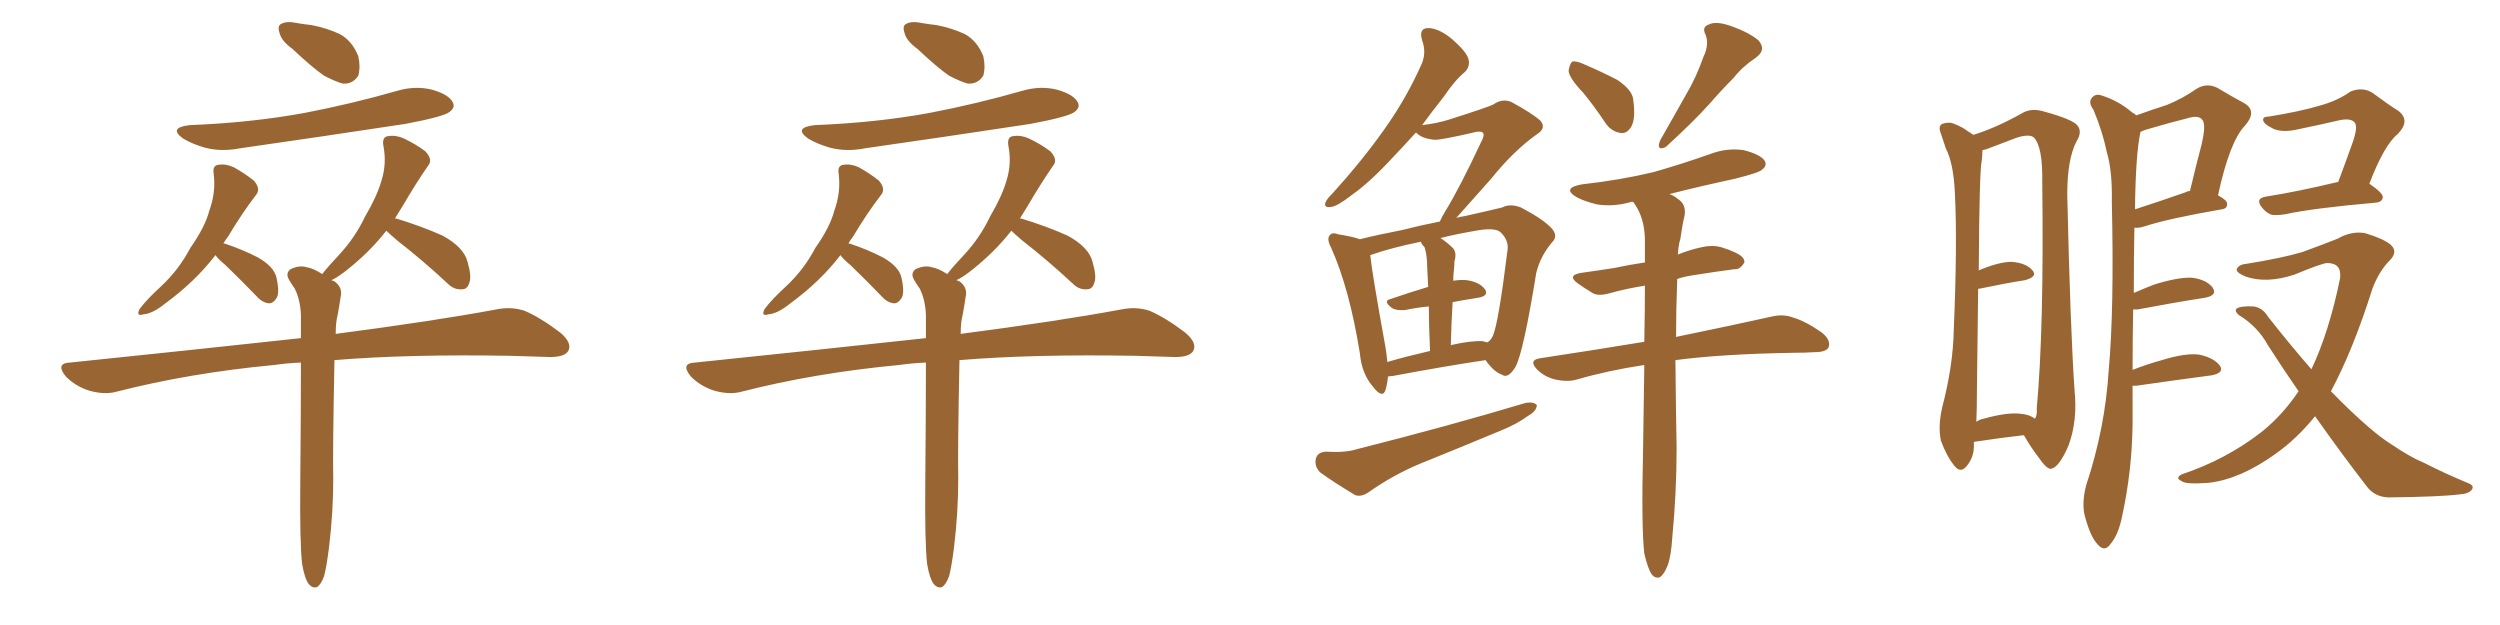 <svg xmlns="http://www.w3.org/2000/svg" xmlns:xlink="http://www.w3.org/1999/xlink" width="600" height="150"><path fill="#996633" padding="10" d="M70.17 11.72L70.17 11.72Q67.53 9.81 67.09 7.91L67.09 7.91Q66.50 6.15 67.53 5.71L67.53 5.71Q68.85 4.98 71.48 5.57L71.48 5.57Q73.24 5.86 74.71 6.01L74.71 6.01Q78.52 6.74 81.59 8.20L81.59 8.20Q84.52 9.81 85.99 13.48L85.99 13.48Q86.57 15.97 85.99 18.16L85.99 18.16Q84.67 20.21 82.32 20.07L82.32 20.07Q80.57 19.63 77.78 18.16L77.78 18.16Q75 16.26 70.17 11.72ZM45.56 30.03L45.56 30.03Q60.35 29.44 73.10 27.10L73.10 27.10Q84.52 24.90 95.21 21.83L95.21 21.83Q99.61 20.51 103.71 21.53L103.71 21.53Q107.81 22.71 108.69 24.61L108.69 24.61Q109.28 25.78 107.96 26.81L107.96 26.81Q106.64 27.98 97.27 29.74L97.27 29.74Q77.05 32.81 57.57 35.60L57.57 35.60Q53.17 36.47 49.22 35.45L49.22 35.45Q46.14 34.57 43.95 33.25L43.95 33.25Q40.28 30.62 45.56 30.03ZM51.71 61.23L51.71 61.23Q46.88 67.53 39.70 72.80L39.70 72.80Q36.62 75.29 34.42 75.44L34.42 75.44Q32.52 76.03 33.54 74.12L33.54 74.12Q35.16 71.92 38.67 68.70L38.67 68.70Q42.92 64.75 45.70 59.47L45.70 59.47Q49.22 54.49 50.24 50.54L50.24 50.54Q51.86 46.14 51.27 41.60L51.27 41.60Q50.98 39.70 52.44 39.55L52.44 39.55Q54.20 39.26 56.10 40.14L56.10 40.14Q58.74 41.60 60.94 43.36L60.94 43.36Q62.70 45.41 61.38 46.88L61.38 46.88Q58.01 51.27 54.79 56.69L54.79 56.69Q54.20 57.42 53.61 58.45L53.61 58.45Q53.91 58.45 53.91 58.45L53.91 58.45Q58.30 59.91 61.96 61.82L61.96 61.82Q65.77 64.01 66.36 66.65L66.36 66.65Q67.09 69.87 66.50 71.34L66.50 71.34Q65.63 72.80 64.60 72.80L64.60 72.80Q62.99 72.66 61.67 71.19L61.67 71.19Q57.71 67.09 54.05 63.57L54.05 63.57Q52.29 62.11 51.71 61.23ZM72.51 135.35L72.51 135.35L72.51 135.35Q71.92 130.37 72.07 115.28L72.07 115.28Q72.22 99.02 72.22 87.01L72.22 87.01Q68.85 87.16 65.77 87.60L65.77 87.60Q45.56 89.50 27.83 94.04L27.83 94.04Q25.05 94.78 21.39 93.75L21.39 93.75Q18.16 92.72 15.82 90.38L15.82 90.38Q13.18 87.16 16.85 87.01L16.85 87.01Q46.58 83.94 72.22 81.15L72.22 81.15Q72.22 78.22 72.22 75.59L72.22 75.59Q72.07 71.92 70.75 69.29L70.75 69.29Q70.02 68.26 69.43 67.24L69.43 67.24Q68.41 65.63 69.73 64.60L69.73 64.60Q71.92 63.57 73.68 64.16L73.68 64.16Q75 64.31 77.34 65.77L77.34 65.77Q78.81 63.87 81.45 61.08L81.45 61.08Q85.25 56.98 87.60 52.00L87.60 52.00Q90.53 47.02 91.55 43.36L91.55 43.36Q92.87 39.26 91.99 34.86L91.99 34.86Q91.70 32.81 93.16 32.67L93.16 32.67Q95.07 32.37 96.97 33.25L96.97 33.25Q99.76 34.57 102.10 36.33L102.10 36.33Q104.00 38.38 102.69 39.84L102.69 39.84Q99.76 44.09 96.68 49.37L96.68 49.37Q95.65 50.98 94.78 52.44L94.78 52.44Q95.07 52.44 95.07 52.44L95.07 52.44Q100.93 54.20 106.20 56.54L106.20 56.54Q111.33 59.33 112.21 62.84L112.21 62.84Q113.23 66.36 112.65 67.82L112.65 67.82Q112.21 69.43 110.89 69.43L110.89 69.43Q108.98 69.58 107.52 68.12L107.52 68.12Q101.37 62.40 95.51 57.86L95.51 57.86Q93.60 56.25 92.72 55.37L92.72 55.37Q88.62 60.64 82.76 65.19L82.76 65.19Q80.86 66.65 79.54 67.24L79.54 67.24Q79.83 67.38 80.27 67.53L80.27 67.53Q82.32 68.99 81.74 71.34L81.74 71.34Q81.45 73.39 81.01 75.73L81.01 75.73Q80.57 77.34 80.57 80.13L80.57 80.13Q104.15 77.05 119.09 74.27L119.09 74.27Q122.61 73.54 125.83 74.56L125.83 74.56Q129.64 76.17 134.47 79.83L134.47 79.83Q137.40 82.32 136.38 84.23L136.38 84.23Q135.50 85.69 131.98 85.69L131.98 85.69Q127.73 85.55 122.75 85.40L122.75 85.40Q98.00 84.96 80.27 86.43L80.27 86.43Q79.83 108.54 79.98 114.84L79.98 114.84Q79.98 123.05 78.96 131.40L78.96 131.40Q78.37 136.08 77.78 138.28L77.78 138.28Q77.05 140.33 76.03 140.92L76.03 140.92Q75 141.21 74.12 140.19L74.12 140.19Q73.10 138.87 72.51 135.35ZM220.17 11.72L220.17 11.72Q217.53 9.81 217.09 7.91L217.09 7.91Q216.50 6.15 217.53 5.71L217.53 5.71Q218.85 4.98 221.48 5.57L221.48 5.57Q223.24 5.86 224.71 6.01L224.71 6.01Q228.52 6.74 231.59 8.20L231.59 8.20Q234.52 9.81 235.99 13.48L235.99 13.48Q236.57 15.97 235.99 18.16L235.99 18.16Q234.67 20.21 232.32 20.07L232.32 20.07Q230.57 19.63 227.78 18.16L227.78 18.16Q225 16.26 220.17 11.72ZM195.56 30.03L195.56 30.03Q210.35 29.44 223.10 27.10L223.10 27.10Q234.52 24.90 245.21 21.83L245.21 21.83Q249.61 20.51 253.71 21.53L253.71 21.53Q257.81 22.71 258.69 24.61L258.69 24.61Q259.28 25.78 257.96 26.81L257.96 26.81Q256.64 27.98 247.27 29.74L247.27 29.74Q227.05 32.81 207.57 35.60L207.57 35.60Q203.17 36.47 199.22 35.45L199.22 35.45Q196.14 34.57 193.95 33.25L193.95 33.25Q190.28 30.62 195.56 30.03ZM201.71 61.23L201.71 61.23Q196.88 67.53 189.70 72.80L189.70 72.80Q186.62 75.29 184.42 75.44L184.42 75.44Q182.52 76.03 183.54 74.12L183.54 74.12Q185.16 71.92 188.67 68.70L188.67 68.70Q192.92 64.75 195.70 59.47L195.70 59.47Q199.22 54.49 200.24 50.54L200.24 50.54Q201.86 46.14 201.27 41.60L201.27 41.60Q200.98 39.70 202.44 39.55L202.44 39.55Q204.20 39.26 206.10 40.14L206.10 40.14Q208.74 41.60 210.94 43.36L210.94 43.36Q212.70 45.41 211.38 46.88L211.38 46.88Q208.01 51.27 204.79 56.69L204.79 56.69Q204.20 57.42 203.61 58.45L203.61 58.45Q203.91 58.45 203.91 58.45L203.91 58.45Q208.30 59.91 211.96 61.82L211.96 61.82Q215.77 64.01 216.36 66.65L216.36 66.65Q217.09 69.87 216.50 71.34L216.50 71.34Q215.63 72.80 214.60 72.80L214.60 72.80Q212.99 72.66 211.67 71.19L211.67 71.19Q207.71 67.09 204.05 63.57L204.05 63.57Q202.29 62.11 201.71 61.23ZM222.51 135.35L222.51 135.35L222.51 135.35Q221.92 130.37 222.07 115.28L222.07 115.28Q222.22 99.02 222.22 87.01L222.22 87.01Q218.85 87.16 215.77 87.60L215.77 87.60Q195.56 89.50 177.83 94.04L177.83 94.04Q175.05 94.78 171.39 93.75L171.39 93.75Q168.16 92.72 165.82 90.38L165.82 90.38Q163.18 87.16 166.85 87.01L166.85 87.01Q196.58 83.94 222.22 81.15L222.22 81.15Q222.22 78.22 222.22 75.59L222.22 75.59Q222.07 71.92 220.75 69.29L220.75 69.29Q220.02 68.26 219.43 67.24L219.43 67.24Q218.41 65.63 219.73 64.60L219.73 64.60Q221.92 63.57 223.68 64.16L223.68 64.16Q225 64.31 227.34 65.77L227.34 65.77Q228.81 63.87 231.45 61.08L231.45 61.08Q235.25 56.98 237.60 52.00L237.60 52.00Q240.53 47.02 241.55 43.36L241.55 43.36Q242.87 39.26 241.99 34.86L241.99 34.86Q241.70 32.81 243.16 32.67L243.16 32.67Q245.07 32.37 246.97 33.25L246.97 33.25Q249.76 34.57 252.10 36.33L252.10 36.33Q254.00 38.38 252.69 39.84L252.69 39.84Q249.76 44.09 246.68 49.37L246.68 49.37Q245.65 50.98 244.78 52.44L244.78 52.44Q245.07 52.44 245.07 52.44L245.07 52.44Q250.93 54.20 256.20 56.54L256.20 56.54Q261.33 59.33 262.21 62.84L262.21 62.84Q263.23 66.36 262.65 67.82L262.65 67.82Q262.21 69.43 260.89 69.43L260.89 69.43Q258.98 69.58 257.52 68.12L257.52 68.12Q251.37 62.40 245.51 57.86L245.51 57.86Q243.60 56.25 242.72 55.37L242.72 55.37Q238.62 60.64 232.76 65.19L232.76 65.19Q230.86 66.65 229.54 67.24L229.54 67.24Q229.83 67.38 230.27 67.53L230.27 67.53Q232.32 68.99 231.74 71.34L231.74 71.34Q231.45 73.39 231.01 75.73L231.01 75.73Q230.57 77.34 230.57 80.13L230.57 80.13Q254.15 77.05 269.09 74.27L269.09 74.27Q272.61 73.54 275.83 74.56L275.83 74.56Q279.64 76.17 284.47 79.83L284.47 79.83Q287.40 82.32 286.38 84.23L286.38 84.23Q285.50 85.69 281.98 85.69L281.98 85.69Q277.73 85.55 272.75 85.40L272.75 85.40Q248.00 84.96 230.27 86.43L230.27 86.43Q229.83 108.54 229.98 114.84L229.98 114.84Q229.98 123.05 228.96 131.40L228.96 131.40Q228.37 136.08 227.78 138.28L227.78 138.28Q227.05 140.33 226.03 140.92L226.03 140.92Q225 141.21 224.12 140.19L224.12 140.19Q223.10 138.87 222.51 135.35ZM333.11 90.38L333.11 90.38Q332.96 92.14 332.52 93.60L332.52 93.60Q331.79 95.80 329.44 92.72L329.44 92.72Q326.81 89.65 326.37 84.81L326.37 84.81Q323.88 69.29 319.48 59.47L319.48 59.47Q318.31 57.28 319.19 56.40L319.19 56.40Q319.78 55.66 321.24 56.25L321.24 56.25Q324.90 56.84 326.37 57.42L326.37 57.42Q331.05 56.25 336.47 55.22L336.47 55.22Q341.02 54.05 345.56 53.17L345.56 53.17Q346.00 52.15 346.88 50.68L346.88 50.68Q350.24 45.26 355.66 33.69L355.66 33.69Q356.40 32.23 355.81 31.79L355.81 31.79Q355.37 31.49 354.35 31.64L354.35 31.64Q345.56 33.69 344.24 33.54L344.24 33.54Q341.16 33.25 339.84 31.79L339.84 31.79Q336.77 35.16 334.13 37.94L334.13 37.94Q328.71 43.80 324.32 46.88L324.32 46.88Q320.95 49.51 319.48 49.66L319.48 49.66Q317.58 49.95 318.16 48.49L318.16 48.49Q318.46 47.75 319.78 46.44L319.78 46.44Q326.95 38.53 332.23 31.05L332.23 31.05Q337.65 23.44 341.31 15.09L341.31 15.09Q342.33 12.45 341.31 9.67L341.31 9.67Q340.43 6.74 342.77 6.74L342.77 6.74Q345.26 6.74 348.49 9.38L348.49 9.38Q352.00 12.45 352.44 14.21L352.44 14.21Q352.88 15.97 351.56 17.29L351.56 17.29Q349.22 19.19 346.44 23.29L346.44 23.29Q343.65 26.81 341.31 30.03L341.31 30.03Q344.97 29.59 347.75 28.71L347.75 28.71Q357.42 25.63 358.45 25.05L358.45 25.05Q360.50 23.58 362.70 24.46L362.70 24.46Q367.82 27.25 369.73 29.00L369.73 29.00Q371.19 30.76 368.85 32.23L368.85 32.23Q363.28 36.18 357.86 42.92L357.86 42.92Q352.29 49.22 349.51 52.29L349.51 52.29Q350.54 52.00 351.56 51.86L351.56 51.86Q356.84 50.68 360.50 49.80L360.50 49.80Q362.40 48.78 365.04 49.80L365.04 49.80Q370.61 52.73 372.51 54.93L372.51 54.93Q373.97 56.69 372.51 58.15L372.51 58.15Q369.73 61.38 368.70 65.48L368.70 65.48L368.70 65.48Q365.63 84.52 363.72 88.04L363.72 88.04Q361.96 90.97 360.50 89.94L360.50 89.94Q358.45 89.21 356.54 86.43L356.54 86.43Q346.73 87.89 334.28 90.23L334.28 90.23Q333.69 90.23 333.11 90.38ZM355.81 81.88L355.81 81.88Q356.40 82.03 356.98 82.18L356.98 82.18Q357.86 81.59 358.30 80.57L358.30 80.57Q359.62 77.64 361.82 59.91L361.82 59.91Q362.11 57.71 360.21 55.81L360.21 55.81Q359.03 54.64 355.08 55.22L355.08 55.22Q349.80 56.10 345.70 57.13L345.70 57.13Q347.31 58.15 348.78 59.62L348.78 59.62Q349.66 60.79 349.07 62.70L349.07 62.70Q349.07 63.57 348.93 64.89L348.93 64.89Q348.78 66.06 348.78 67.38L348.78 67.38Q350.54 67.09 352.00 67.24L352.00 67.24Q355.08 67.68 356.40 69.43L356.40 69.43Q357.42 71.04 354.64 71.48L354.64 71.48Q351.71 71.92 348.63 72.51L348.63 72.51Q348.34 77.20 348.19 82.91L348.19 82.91Q348.34 82.76 348.49 82.76L348.49 82.76Q353.03 81.74 355.81 81.88ZM332.96 86.87L332.96 86.87Q337.50 85.55 343.21 84.23L343.21 84.23Q342.92 77.93 342.92 73.54L342.92 73.54Q339.99 73.83 337.21 74.41L337.21 74.41Q335.16 74.56 334.13 73.97L334.13 73.97Q331.79 72.22 333.69 71.78L333.69 71.78Q337.94 70.31 342.77 68.85L342.77 68.85Q342.48 63.72 342.48 62.70L342.48 62.70Q342.33 60.64 341.89 59.33L341.89 59.33Q341.16 58.59 341.02 58.01L341.02 58.01Q333.84 59.47 328.86 61.23L328.86 61.23Q329.30 65.63 332.52 83.35L332.52 83.35Q332.81 85.11 332.96 86.87ZM318.16 108.40L318.16 108.40Q322.85 108.69 325.63 107.81L325.63 107.81Q348.19 102.10 366.21 96.68L366.21 96.68Q368.26 96.39 368.85 97.27L368.85 97.27Q368.70 98.73 366.80 99.76L366.80 99.76Q364.01 101.81 360.35 103.27L360.35 103.27Q350.54 107.37 340.72 111.33L340.72 111.33Q334.42 113.96 328.56 118.07L328.56 118.07Q326.66 119.38 325.20 118.80L325.20 118.80Q320.07 115.72 316.85 113.38L316.85 113.38Q315.38 111.91 315.82 110.01L315.82 110.01Q316.26 108.54 318.16 108.40ZM379.98 22.27L379.98 22.27Q376.61 18.75 376.46 16.99L376.46 16.99Q376.76 15.23 377.34 14.79L377.34 14.79Q378.22 14.50 380.42 15.53L380.42 15.53Q384.52 17.29 388.18 19.19L388.18 19.19Q391.85 21.68 391.99 24.02L391.99 24.02Q392.58 28.42 391.55 30.32L391.55 30.32Q390.53 32.08 389.06 31.93L389.06 31.93Q386.72 31.64 385.25 29.44L385.25 29.44Q382.62 25.49 379.98 22.27ZM408.84 13.62L408.84 13.62Q410.30 10.55 409.28 8.20L409.28 8.20Q408.40 6.45 410.16 5.86L410.16 5.86Q411.91 4.98 415.58 6.30L415.58 6.30Q419.68 7.76 422.02 9.67L422.02 9.67Q424.07 12.01 421.29 13.92L421.29 13.92Q418.21 15.97 416.02 18.75L416.02 18.75Q413.09 21.68 410.30 24.90L410.30 24.90Q406.49 29.15 399.76 35.30L399.76 35.30Q397.41 36.33 398.44 33.69L398.44 33.69Q401.66 27.98 404.74 22.56L404.74 22.56Q407.08 18.60 408.84 13.62ZM394.63 132.86L394.63 132.86L394.63 132.86Q393.90 126.56 394.34 107.67L394.34 107.67Q394.48 96.83 394.63 87.60L394.63 87.60Q385.84 88.92 378.37 91.11L378.37 91.11Q376.17 91.70 373.39 91.11L373.39 91.11Q370.75 90.53 368.85 88.62L368.85 88.62Q366.80 86.43 369.58 85.99L369.58 85.99Q383.06 83.94 394.63 82.03L394.63 82.03Q394.78 74.71 394.78 68.55L394.78 68.55Q390.23 69.29 386.57 70.31L386.57 70.31Q383.64 71.19 382.18 70.31L382.18 70.31Q380.27 69.14 378.81 68.12L378.81 68.12Q375.88 66.06 379.54 65.48L379.54 65.48Q383.79 64.89 387.45 64.31L387.45 64.31Q390.82 63.57 394.78 62.99L394.78 62.99Q394.78 60.21 394.78 57.86L394.78 57.86Q394.78 53.32 393.02 50.10L393.02 50.10Q392.43 49.07 391.99 48.49L391.99 48.49Q391.55 48.34 391.41 48.49L391.41 48.49Q387.30 49.66 383.35 49.07L383.35 49.07Q380.27 48.34 378.37 47.31L378.37 47.31Q374.71 45.12 379.69 44.24L379.69 44.24Q388.92 43.21 396.83 41.31L396.83 41.31Q404.00 39.26 410.60 36.91L410.60 36.91Q414.55 35.45 418.51 36.04L418.51 36.04Q422.46 37.06 423.49 38.53L423.49 38.53Q424.22 39.70 422.90 40.72L422.90 40.72Q422.17 41.46 416.31 42.92L416.31 42.92Q408.11 44.68 400.63 46.58L400.63 46.58Q401.66 46.88 402.69 47.75L402.69 47.75Q404.74 49.07 404.30 51.71L404.30 51.71Q403.71 54.20 403.27 57.42L403.27 57.42Q402.83 58.74 402.69 61.08L402.69 61.08Q405.62 59.91 408.40 59.33L408.40 59.33Q410.89 58.74 413.09 59.33L413.09 59.33Q414.99 59.91 415.87 60.35L415.87 60.35Q418.80 61.52 418.65 62.99L418.65 62.99Q417.63 64.75 416.31 64.60L416.31 64.60Q411.77 65.19 406.35 66.06L406.35 66.06Q404.30 66.36 402.54 66.94L402.54 66.94Q402.25 74.56 402.25 80.86L402.25 80.86Q416.46 77.93 424.95 76.03L424.95 76.03Q427.88 75.29 430.22 76.17L430.22 76.17Q433.30 77.05 437.26 79.83L437.26 79.83Q439.45 81.59 438.87 83.35L438.87 83.35Q438.28 84.52 435.50 84.52L435.50 84.52Q433.15 84.67 430.37 84.67L430.37 84.67Q413.23 84.96 402.10 86.43L402.10 86.43Q402.25 101.66 402.39 107.37L402.39 107.37Q402.39 118.07 401.37 128.76L401.37 128.76Q401.07 133.59 400.20 135.79L400.20 135.79Q399.32 137.99 398.29 138.57L398.29 138.57Q397.27 138.87 396.39 137.84L396.39 137.84Q395.51 136.52 394.63 132.86ZM473.73 106.05L473.73 106.05Q473.73 106.49 473.73 106.64L473.73 106.64Q473.88 109.57 471.97 111.91L471.97 111.91Q470.51 113.67 469.04 111.77L469.04 111.77Q467.14 109.42 465.82 105.76L465.82 105.76Q465.09 102.39 466.11 97.85L466.11 97.85Q468.75 87.74 468.90 79.25L468.90 79.25Q469.78 58.59 469.19 46.73L469.19 46.73Q468.90 39.26 466.99 35.60L466.99 35.60Q466.41 33.84 465.82 32.08L465.82 32.08Q465.09 30.32 466.11 29.74L466.11 29.74Q467.72 29.15 469.04 29.74L469.04 29.74Q470.95 30.47 472.27 31.49L472.27 31.49Q473.00 31.93 473.58 32.37L473.58 32.37Q478.86 30.76 485.16 27.25L485.16 27.25Q487.50 25.78 490.72 26.81L490.72 26.81Q497.61 28.71 498.63 30.18L498.63 30.18Q499.80 31.64 498.34 33.98L498.34 33.98Q496.14 38.23 496.14 46.73L496.14 46.73Q496.88 79.10 497.90 93.75L497.90 93.75Q498.63 101.07 496.44 106.93L496.44 106.93Q494.24 112.06 492.33 112.50L492.33 112.50Q491.31 112.79 489.11 109.57L489.11 109.57Q487.21 107.08 485.74 104.44L485.74 104.44Q480.47 105.03 473.73 106.05ZM485.01 99.32L485.01 99.32Q487.06 99.46 488.38 100.49L488.38 100.49Q488.96 99.76 488.82 98.00L488.82 98.00Q490.58 78.81 490.14 43.65L490.14 43.65Q490.28 35.16 488.09 32.96L488.09 32.96Q486.91 32.08 483.84 33.11L483.84 33.11Q480.47 34.42 477.69 35.45L477.69 35.45Q476.66 35.89 475.78 36.04L475.78 36.04Q475.78 37.06 475.63 38.53L475.63 38.53Q475.05 40.58 474.90 64.89L474.90 64.89Q479.74 62.84 482.81 62.84L482.81 62.84Q486.33 63.13 487.79 64.89L487.79 64.89Q489.11 66.36 486.04 67.24L486.04 67.24Q481.35 67.97 475.05 69.29L475.05 69.29Q474.90 69.29 474.76 69.29L474.76 69.29Q474.61 79.69 474.46 93.75L474.46 93.75Q474.46 98.00 474.32 101.22L474.32 101.22Q475.20 100.63 476.07 100.49L476.07 100.49Q481.79 98.88 485.01 99.32ZM511.82 92.58L511.82 92.58Q511.82 97.27 511.82 101.81L511.82 101.81Q511.67 113.09 509.33 123.78L509.33 123.78Q508.45 128.32 506.54 130.52L506.54 130.52Q505.08 132.71 503.32 130.52L503.32 130.52Q501.56 128.61 500.24 123.34L500.24 123.34Q499.66 120.41 500.68 116.46L500.68 116.46Q505.22 102.83 506.10 88.77L506.10 88.77Q507.42 74.12 506.84 48.49L506.84 48.49Q506.98 41.02 505.66 36.62L505.66 36.62Q504.64 31.64 502.44 26.37L502.44 26.37Q501.27 24.76 501.86 23.73L501.86 23.73Q502.73 22.41 504.20 22.85L504.20 22.85Q508.45 24.17 511.67 26.95L511.67 26.95Q512.26 27.25 512.70 27.69L512.70 27.69Q516.80 26.22 520.02 25.20L520.02 25.20Q523.97 23.58 527.05 21.39L527.05 21.39Q529.54 19.78 532.18 21.09L532.18 21.09Q535.84 23.29 538.62 24.76L538.62 24.76Q541.85 26.66 538.77 30.18L538.77 30.18Q535.11 33.98 532.32 46.88L532.32 46.88Q534.52 48.05 534.52 48.93L534.52 48.93Q534.52 50.10 533.20 50.24L533.20 50.24Q520.46 52.44 514.60 54.35L514.60 54.35Q513.28 54.79 512.26 54.64L512.26 54.64Q512.11 61.38 512.11 70.31L512.11 70.31Q514.45 69.29 517.09 68.26L517.09 68.26Q522.80 66.50 526.03 66.65L526.03 66.65Q529.54 67.09 531.01 68.99L531.01 68.99Q532.32 70.90 529.10 71.48L529.10 71.48Q522.36 72.51 512.99 74.27L512.99 74.27Q512.40 74.27 511.96 74.27L511.96 74.27Q511.82 81.59 511.82 88.77L511.82 88.77Q515.19 87.45 518.85 86.43L518.85 86.43Q524.56 84.67 527.78 85.11L527.78 85.11Q531.30 85.84 532.76 87.74L532.76 87.74Q533.94 89.50 530.71 90.09L530.71 90.09Q522.95 91.11 512.70 92.58L512.70 92.58Q511.96 92.58 511.82 92.58ZM524.56 46.14L524.56 46.14Q525 45.85 525.59 45.85L525.59 45.85Q527.05 39.70 528.37 34.72L528.37 34.72Q529.54 29.74 528.52 28.71L528.52 28.71Q527.64 27.54 524.85 28.42L524.85 28.42Q520.75 29.44 515.77 30.91L515.77 30.91Q514.60 31.20 513.72 31.64L513.72 31.64Q512.55 36.91 512.40 50.24L512.40 50.24Q517.82 48.49 524.56 46.14ZM561.18 43.65L561.18 43.65Q562.94 38.96 564.40 34.86L564.40 34.86Q566.02 30.47 565.14 29.44L565.14 29.44Q564.26 28.27 561.47 28.86L561.47 28.86Q557.08 29.88 552.10 30.91L552.10 30.91Q547.41 32.08 545.07 30.62L545.07 30.62Q543.31 29.74 543.16 28.86L543.16 28.86Q543.02 27.98 544.48 27.98L544.48 27.98Q551.81 26.81 556.79 25.34L556.79 25.34Q561.04 24.17 564.11 21.97L564.11 21.97Q567.04 20.80 569.38 22.27L569.38 22.27Q572.90 24.90 575.68 26.66L575.68 26.66Q578.61 29.00 575.39 32.23L575.39 32.23Q572.17 34.86 568.65 44.09L568.65 44.09Q571.88 46.29 571.88 47.31L571.88 47.31Q571.73 48.49 570.26 48.63L570.26 48.63Q555.18 49.95 548.44 51.42L548.44 51.42Q546.68 51.71 545.21 51.56L545.21 51.56Q543.90 51.12 542.87 49.80L542.87 49.80Q541.11 47.61 543.90 47.17L543.90 47.17Q551.37 46.00 561.18 43.65ZM555.62 99.90L555.62 99.90L555.62 99.90Q551.22 105.32 546.24 108.84L546.24 108.84Q537.74 114.99 530.13 115.87L530.13 115.87Q524.41 116.31 523.54 115.43L523.54 115.43Q521.92 114.70 523.68 113.82L523.68 113.82Q534.23 110.30 542.72 103.71L542.72 103.71Q547.71 99.76 551.66 93.90L551.66 93.90Q548.00 88.62 544.34 82.91L544.34 82.91Q541.85 78.37 537.30 75.59L537.30 75.59Q536.28 74.71 536.72 74.12L536.72 74.12Q537.60 73.39 540.82 73.54L540.82 73.54Q543.02 73.83 544.34 76.03L544.34 76.03Q549.76 82.91 554.74 88.62L554.74 88.62Q558.98 79.69 561.62 66.80L561.62 66.80Q562.06 63.13 558.54 63.13L558.54 63.13Q557.37 63.13 550.63 65.92L550.63 65.92Q543.90 68.12 538.92 66.36L538.92 66.36Q536.43 65.33 536.87 64.45L536.87 64.45Q537.45 63.43 539.36 63.28L539.36 63.28Q547.56 61.96 552.54 60.50L552.54 60.50Q557.37 58.74 561.04 57.28L561.04 57.28Q564.40 55.37 567.63 55.96L567.63 55.96Q572.02 57.28 573.78 58.74L573.78 58.74Q575.68 60.50 573.34 62.70L573.34 62.70Q570.85 65.33 569.38 69.29L569.38 69.29Q564.70 84.08 559.42 93.90L559.42 93.90Q564.40 99.02 568.51 102.54L568.51 102.54Q571.58 105.18 573.93 106.64L573.93 106.64Q578.47 109.72 581.69 111.04L581.69 111.04Q586.82 113.67 592.53 116.02L592.53 116.02Q593.85 116.60 593.26 117.48L593.26 117.48Q592.53 118.51 590.33 118.65L590.33 118.65Q585.64 119.24 573.19 119.38L573.19 119.38Q569.82 119.24 567.92 116.60L567.92 116.60Q561.91 108.84 555.62 99.90Z"/></svg>